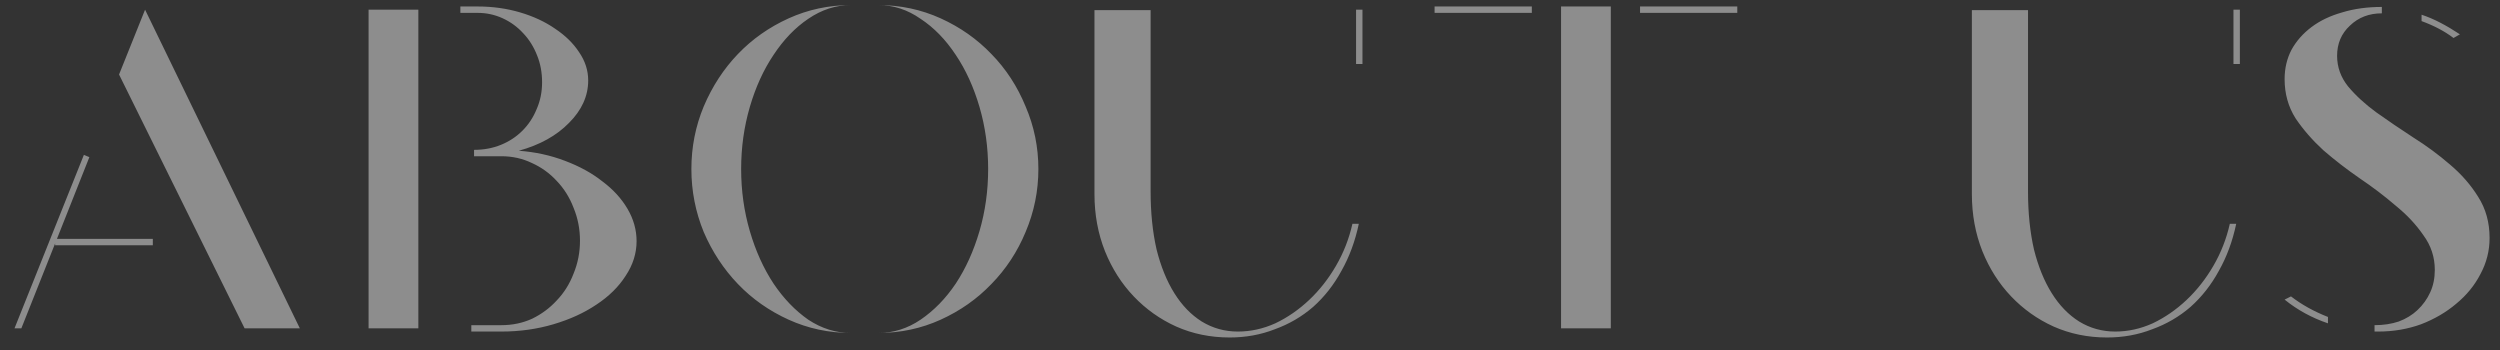 <?xml version="1.0" encoding="UTF-8"?> <svg xmlns="http://www.w3.org/2000/svg" width="150" height="21" viewBox="0 0 150 21" fill="none"><rect x="0" y="0" width="150" height="21" fill="#333333" stroke="none"/><path d="M8.704 0.581L17.991 19.701H14.676L7.143 4.471L8.704 0.581ZM5.033 9.292L5.362 9.429L3.417 14.332H9.17V14.716H3.308V14.606L1.281 19.701H0.87L5.033 9.292ZM31.128 9.045C32.114 9.118 33.036 9.319 33.895 9.648C34.771 9.977 35.52 10.388 36.141 10.881C36.78 11.356 37.282 11.903 37.648 12.524C38.013 13.145 38.195 13.794 38.195 14.469C38.195 15.2 37.976 15.894 37.538 16.551C37.118 17.209 36.533 17.784 35.785 18.277C35.054 18.77 34.196 19.163 33.21 19.455C32.224 19.747 31.183 19.893 30.087 19.893H28.279V19.51H30.087C30.744 19.51 31.356 19.382 31.922 19.126C32.488 18.852 32.981 18.487 33.401 18.03C33.84 17.574 34.178 17.035 34.415 16.414C34.671 15.793 34.799 15.136 34.799 14.442C34.799 13.748 34.671 13.091 34.415 12.47C34.178 11.849 33.84 11.31 33.401 10.853C32.981 10.397 32.488 10.041 31.922 9.785C31.356 9.511 30.744 9.374 30.087 9.374H28.443V8.991C29.028 8.991 29.566 8.89 30.059 8.689C30.553 8.488 30.982 8.205 31.347 7.84C31.712 7.475 31.995 7.046 32.196 6.553C32.415 6.059 32.525 5.521 32.525 4.936C32.525 4.352 32.425 3.813 32.224 3.32C32.023 2.809 31.749 2.37 31.402 2.005C31.055 1.622 30.644 1.32 30.169 1.101C29.694 0.882 29.192 0.773 28.662 0.773H27.622V0.389H28.662C29.557 0.389 30.407 0.508 31.21 0.745C32.014 0.983 32.717 1.311 33.319 1.731C33.922 2.133 34.397 2.599 34.744 3.128C35.109 3.658 35.292 4.224 35.292 4.827C35.292 5.758 34.908 6.607 34.141 7.374C33.392 8.141 32.388 8.698 31.128 9.045ZM22.115 19.701V0.581H25.101V19.701H22.115ZM52.715 0.307C54.03 0.307 55.272 0.572 56.441 1.101C57.609 1.631 58.623 2.343 59.481 3.238C60.358 4.133 61.043 5.183 61.536 6.388C62.047 7.575 62.303 8.826 62.303 10.141C62.303 11.456 62.047 12.716 61.536 13.921C61.043 15.108 60.358 16.149 59.481 17.044C58.623 17.939 57.609 18.651 56.441 19.181C55.272 19.711 54.03 19.976 52.715 19.976C53.61 19.976 54.45 19.711 55.235 19.181C56.039 18.633 56.742 17.912 57.344 17.017C57.947 16.104 58.422 15.054 58.769 13.867C59.116 12.68 59.289 11.438 59.289 10.141C59.289 8.845 59.116 7.603 58.769 6.416C58.422 5.229 57.947 4.188 57.344 3.293C56.742 2.38 56.039 1.658 55.235 1.129C54.45 0.581 53.61 0.307 52.715 0.307ZM51.044 0.307C50.149 0.307 49.3 0.581 48.496 1.129C47.711 1.658 47.017 2.38 46.414 3.293C45.812 4.188 45.337 5.229 44.99 6.416C44.643 7.603 44.469 8.845 44.469 10.141C44.469 11.438 44.643 12.68 44.99 13.867C45.337 15.054 45.812 16.104 46.414 17.017C47.017 17.912 47.711 18.633 48.496 19.181C49.3 19.711 50.149 19.976 51.044 19.976C49.729 19.976 48.487 19.711 47.318 19.181C46.15 18.651 45.136 17.939 44.278 17.044C43.419 16.149 42.734 15.108 42.223 13.921C41.73 12.716 41.483 11.456 41.483 10.141C41.483 8.826 41.73 7.575 42.223 6.388C42.734 5.183 43.419 4.133 44.278 3.238C45.136 2.343 46.15 1.631 47.318 1.101C48.487 0.572 49.729 0.307 51.044 0.307ZM69.037 11.483C69.037 12.762 69.156 13.921 69.393 14.962C69.649 15.985 70.005 16.862 70.462 17.592C70.918 18.323 71.466 18.889 72.105 19.291C72.763 19.692 73.484 19.893 74.269 19.893C75.037 19.893 75.785 19.729 76.516 19.4C77.246 19.053 77.922 18.587 78.543 18.003C79.164 17.419 79.703 16.734 80.159 15.949C80.616 15.163 80.944 14.323 81.145 13.428H81.529C81.31 14.469 80.963 15.41 80.488 16.25C80.031 17.09 79.465 17.811 78.789 18.414C78.114 18.998 77.347 19.446 76.488 19.756C75.648 20.085 74.744 20.249 73.776 20.249C72.626 20.249 71.558 20.03 70.571 19.592C69.603 19.154 68.754 18.551 68.024 17.784C67.293 17.017 66.718 16.113 66.298 15.072C65.878 14.013 65.668 12.871 65.668 11.648V0.608H69.037V11.483ZM81.364 3.841V0.581H81.748V3.841H81.364ZM93.663 0.389H96.649V19.701H93.663V0.389ZM98.402 0.389H104.237V0.773H98.402V0.389ZM86.075 0.389H91.91V0.773H86.075V0.389ZM121.681 11.483C121.681 12.762 121.8 13.921 122.037 14.962C122.293 15.985 122.649 16.862 123.106 17.592C123.562 18.323 124.11 18.889 124.749 19.291C125.407 19.692 126.128 19.893 126.913 19.893C127.68 19.893 128.429 19.729 129.16 19.4C129.89 19.053 130.566 18.587 131.187 18.003C131.808 17.419 132.347 16.734 132.803 15.949C133.26 15.163 133.588 14.323 133.789 13.428H134.173C133.954 14.469 133.607 15.41 133.132 16.25C132.675 17.09 132.109 17.811 131.433 18.414C130.758 18.998 129.991 19.446 129.132 19.756C128.292 20.085 127.388 20.249 126.42 20.249C125.27 20.249 124.202 20.03 123.215 19.592C122.247 19.154 121.398 18.551 120.668 17.784C119.937 17.017 119.362 16.113 118.942 15.072C118.522 14.013 118.312 12.871 118.312 11.648V0.608H121.681V11.483ZM134.008 3.841V0.581H134.392V3.841H134.008ZM140.226 3.348C140.226 4.023 140.445 4.635 140.883 5.183C141.34 5.731 141.906 6.251 142.582 6.744C143.276 7.237 144.015 7.74 144.801 8.251C145.586 8.744 146.316 9.283 146.992 9.867C147.686 10.452 148.252 11.1 148.691 11.812C149.147 12.524 149.375 13.346 149.375 14.278C149.375 15.045 149.193 15.766 148.828 16.442C148.481 17.117 147.997 17.711 147.376 18.222C146.773 18.734 146.07 19.145 145.266 19.455C144.463 19.747 143.605 19.893 142.691 19.893H142.472V19.51C143.002 19.51 143.486 19.437 143.924 19.291C144.362 19.126 144.737 18.898 145.047 18.606C145.376 18.295 145.632 17.939 145.814 17.537C145.997 17.136 146.088 16.688 146.088 16.195C146.088 15.428 145.86 14.734 145.403 14.113C144.965 13.474 144.408 12.88 143.732 12.333C143.075 11.767 142.354 11.219 141.568 10.689C140.801 10.159 140.08 9.602 139.404 9.018C138.747 8.415 138.19 7.776 137.733 7.1C137.295 6.406 137.076 5.621 137.076 4.745C137.076 4.105 137.213 3.521 137.487 2.991C137.779 2.462 138.181 2.005 138.692 1.622C139.203 1.238 139.815 0.946 140.527 0.745C141.24 0.526 142.034 0.416 142.911 0.416V0.8C142.144 0.8 141.504 1.046 140.993 1.54C140.482 2.014 140.226 2.617 140.226 3.348ZM147.211 2.279C146.682 1.877 146.043 1.54 145.294 1.266V0.882C145.677 1.01 146.061 1.174 146.444 1.375C146.828 1.576 147.211 1.804 147.595 2.06L147.211 2.279ZM137.459 17.784C138.098 18.277 138.838 18.688 139.678 19.017V19.4C138.71 19.072 137.843 18.597 137.076 17.976L137.459 17.784Z" fill="white" fill-opacity="0.44"></path></svg> 